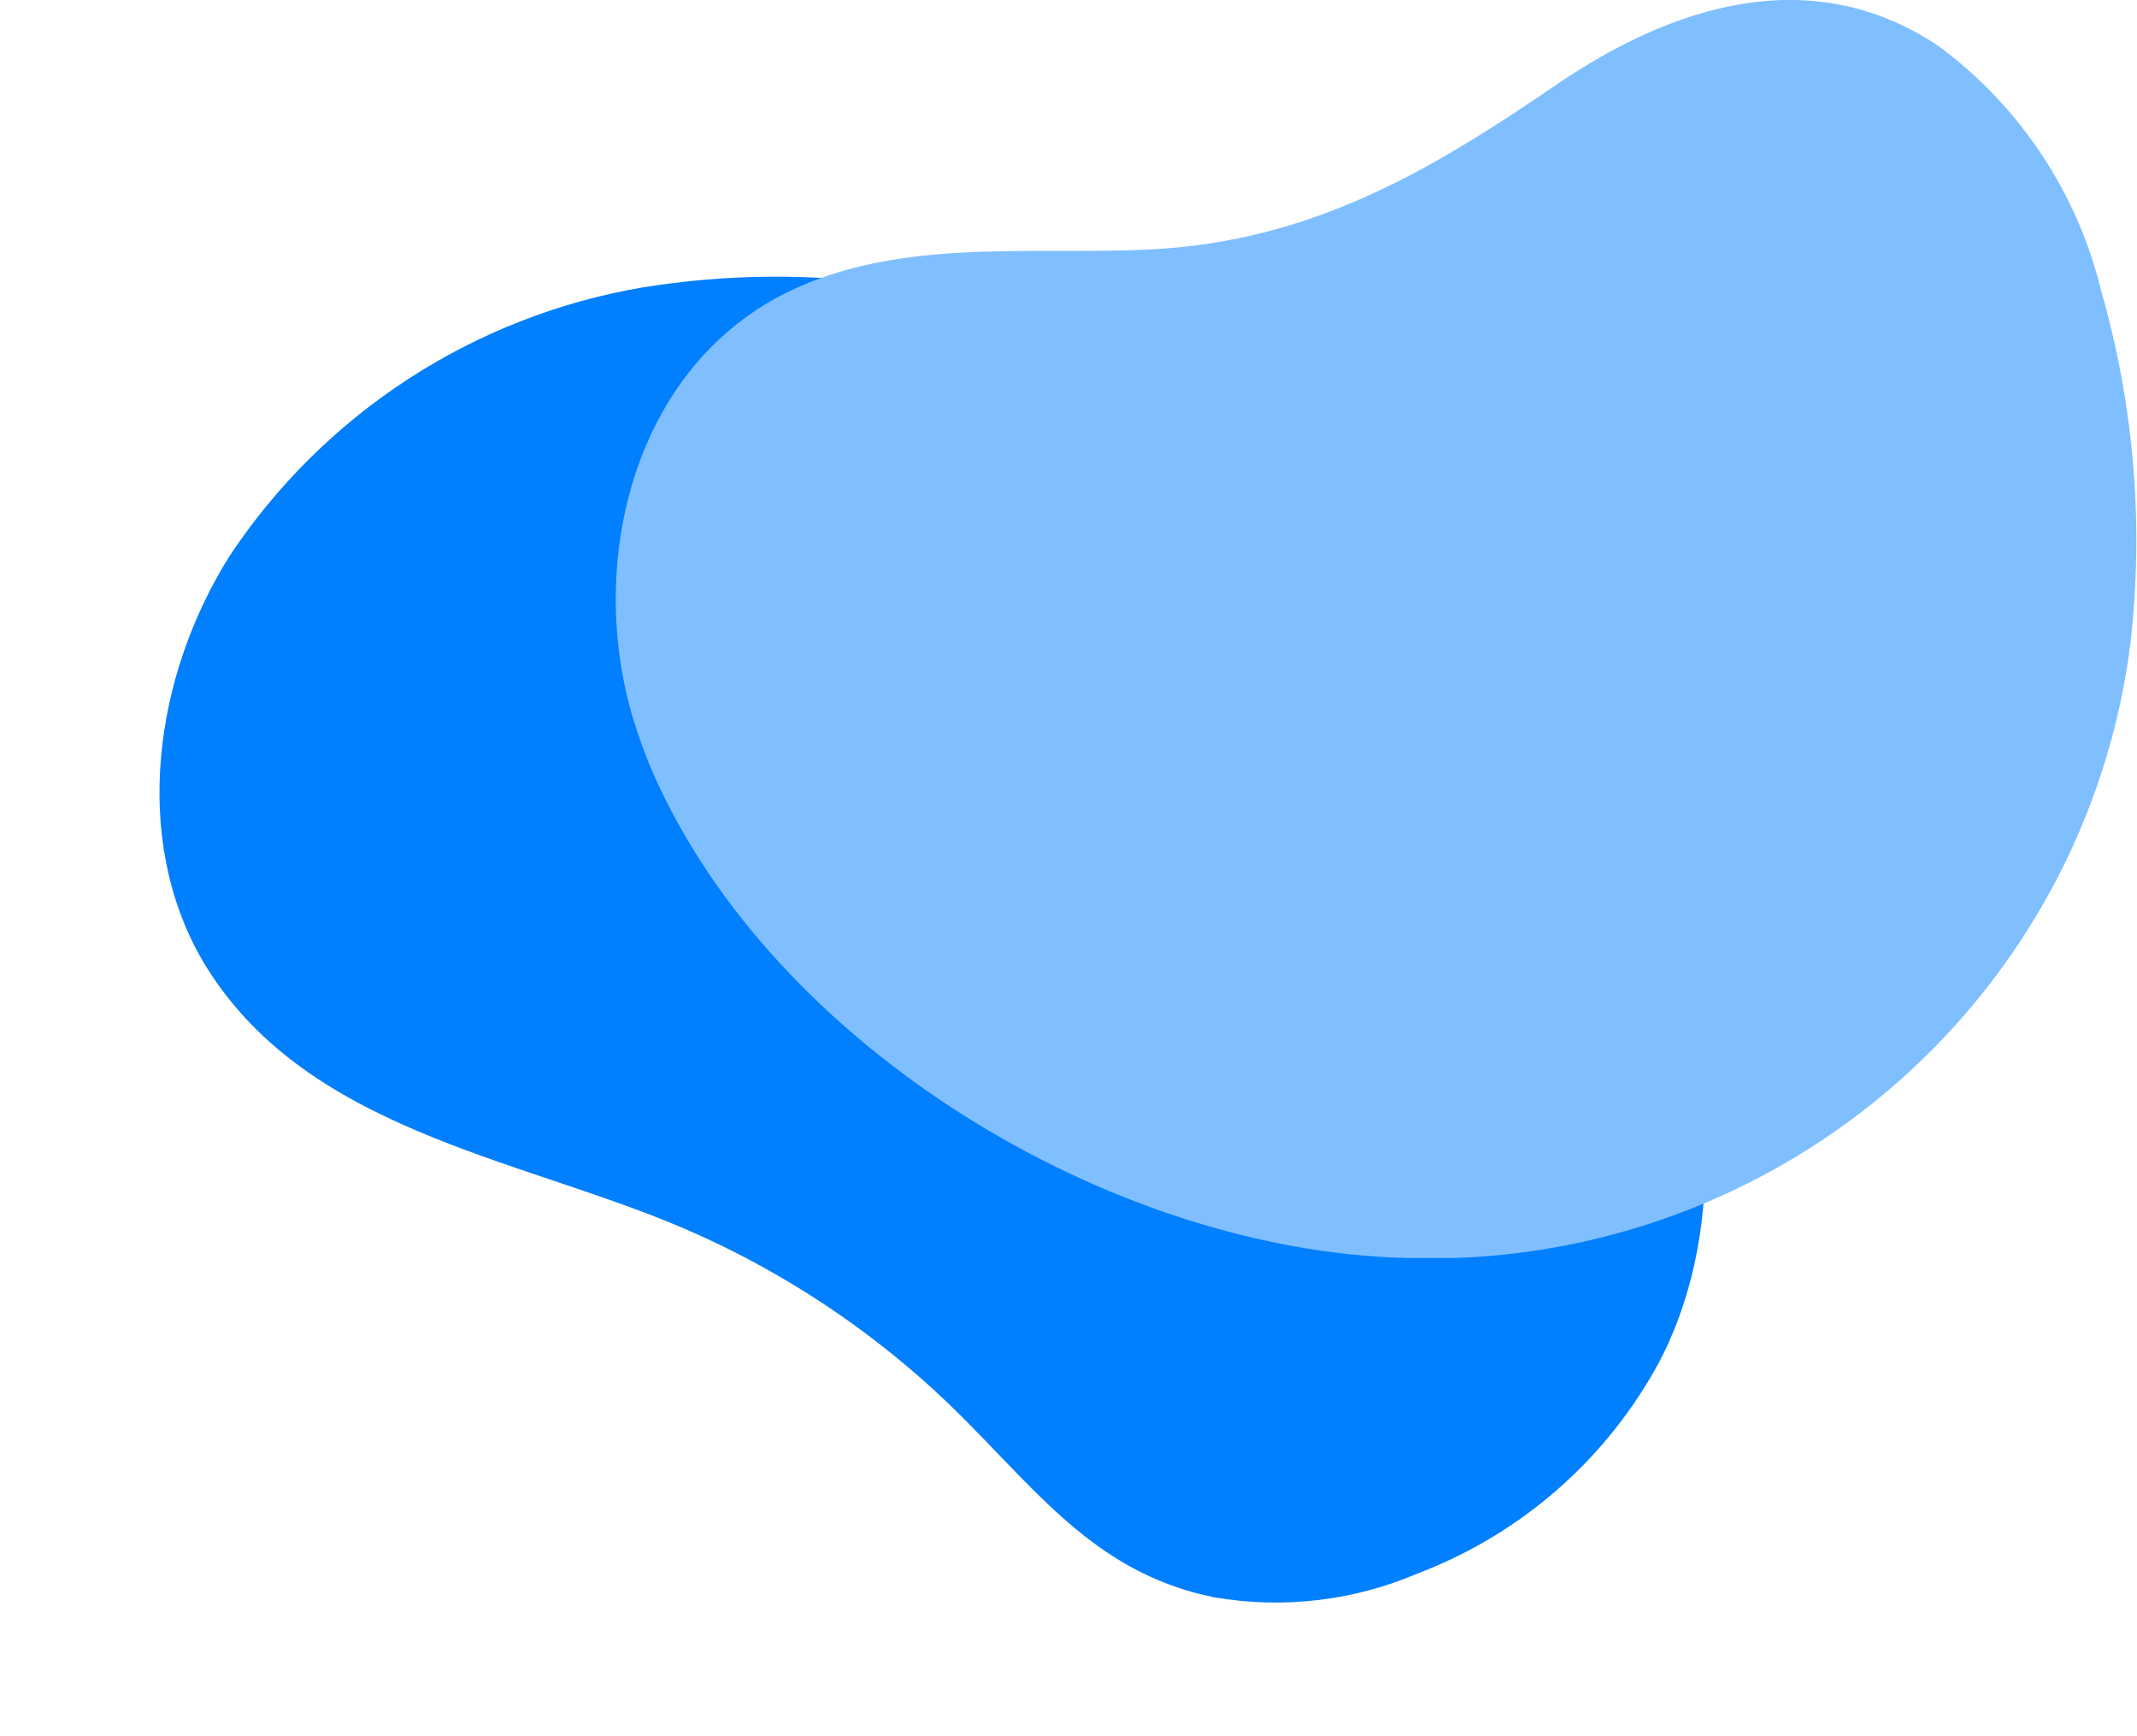 <svg width="496" height="403" viewBox="0 0 496 403" fill="none" xmlns="http://www.w3.org/2000/svg">
<path d="M387.302 311.645C401.341 280.178 396.418 243.125 384 210.971C361.882 154.458 318.756 108.642 263.641 83.106C228.024 66.136 188.087 60.417 149.164 66.714C129.792 70.01 111.304 77.225 94.835 87.918C78.366 98.61 64.262 112.553 53.39 128.892C35.719 156.849 30.486 194.566 47.017 222.988C70.174 262.14 119.552 268.539 157.929 284.796C182.781 295.362 205.328 310.682 224.298 329.894C241.953 347.68 255.525 365.44 281.784 370.75C297.778 373.513 314.224 371.581 329.127 365.19C353.178 356.042 373.104 338.529 385.244 315.869C386.064 314.288 386.668 312.998 387.302 311.645Z" fill="#007FFF"/>
<g clip-path="url(#clip0_112_3)">
<path d="M146.91 166.688C148.225 171.06 149.795 175.352 151.611 179.542C179.645 243.05 257.682 290.213 326.23 292.001C367.156 293.436 407.137 279.548 438.29 253.074C469.442 226.599 489.506 189.461 494.525 148.98C497.612 121.639 495.289 93.961 487.687 67.51C482.174 44.775 468.837 24.684 449.994 10.727C420.42 -9.108 388.112 1.278 361.103 19.751C331.615 39.927 304.178 56.017 267.083 57.89C237.937 59.337 206.74 54.74 180.073 69.212C146.397 87.771 136.397 131.528 146.91 166.688Z" fill="#80BFFF"/>
</g>
<defs>
<clipPath id="clip0_112_3">
<rect width="353" height="292" fill="white" transform="translate(142.895)"/>
</clipPath>
</defs>
</svg>
